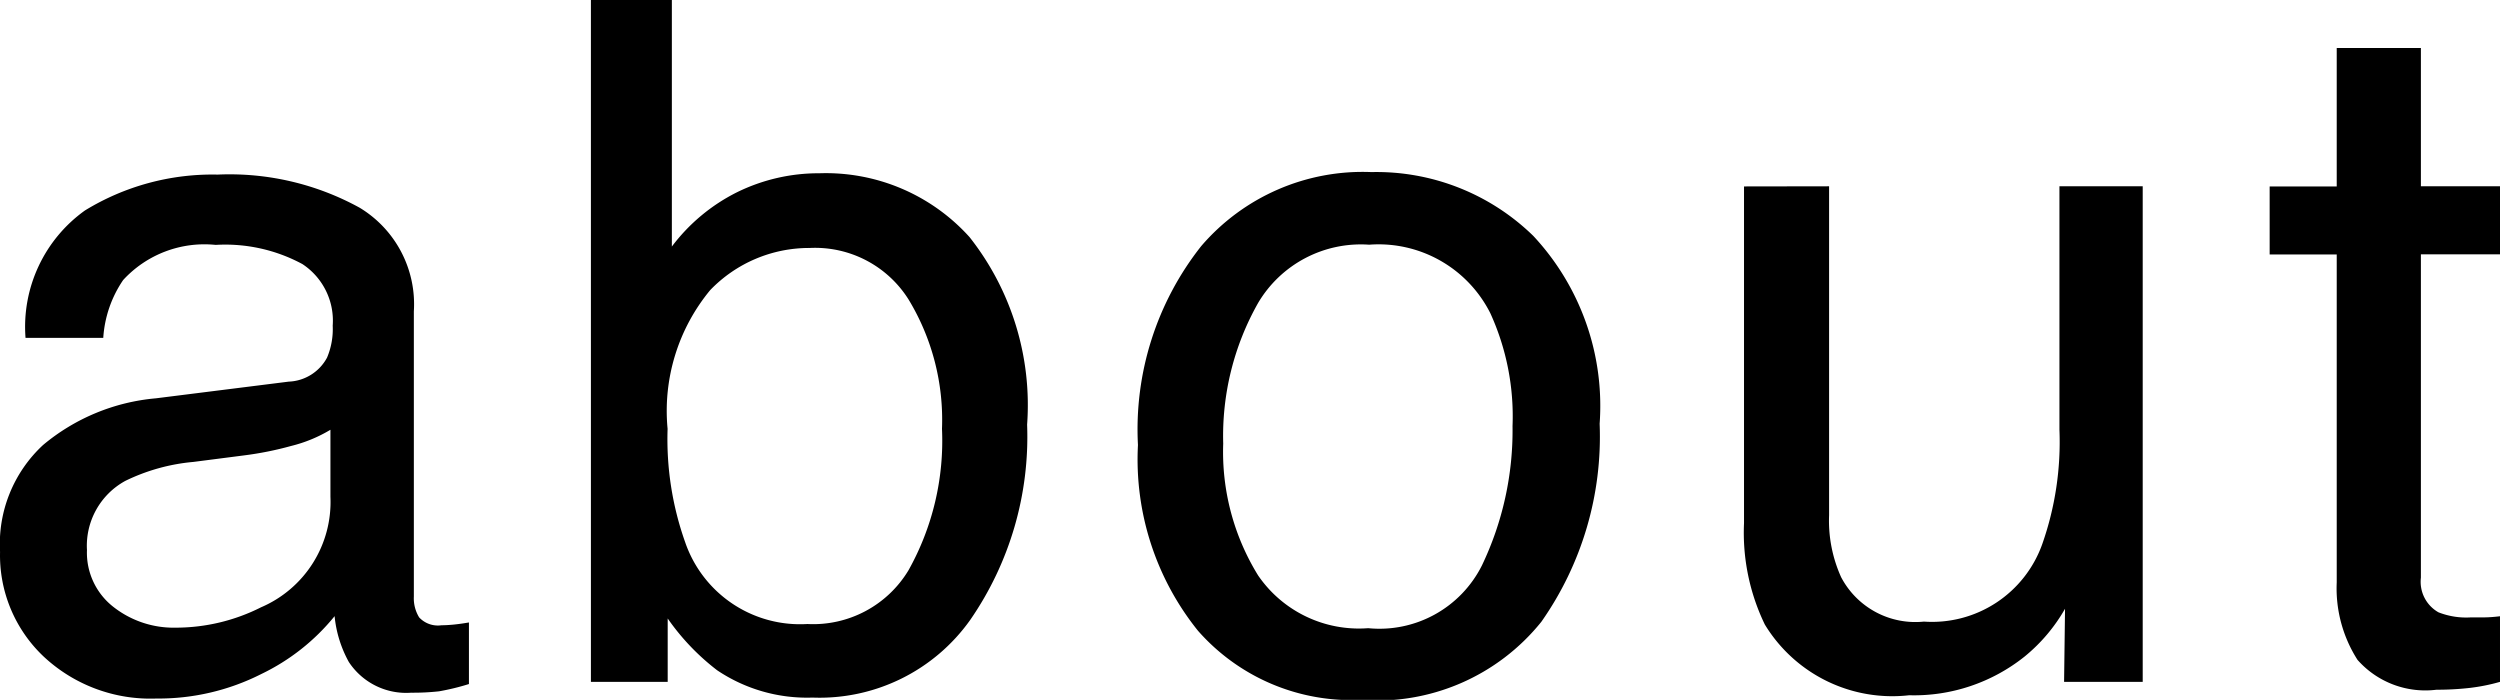<svg xmlns="http://www.w3.org/2000/svg" width="52.779" height="14.775"><path d="M1.836 11.612a1.45 1.45 0 0 0 .557 1.2 2.06 2.06 0 0 0 1.318.439 4 4 0 0 0 1.8-.43 2.42 2.42 0 0 0 1.465-2.334V9.073a3 3 0 0 1-.83.342 7 7 0 0 1-1 .2l-1.064.137a4.1 4.1 0 0 0-1.436.4 1.56 1.56 0 0 0-.81 1.46m4.258-3.555a.96.96 0 0 0 .811-.508 1.55 1.55 0 0 0 .119-.674 1.43 1.43 0 0 0-.64-1.3 3.43 3.43 0 0 0-1.831-.405 2.33 2.33 0 0 0-1.953.742 2.44 2.44 0 0 0-.42 1.221H.539a3.02 3.02 0 0 1 1.255-2.69 5.15 5.15 0 0 1 2.8-.757 5.7 5.7 0 0 1 3 .7 2.38 2.38 0 0 1 1.143 2.188v6.021a.77.77 0 0 0 .112.439.54.54 0 0 0 .474.166q.117 0 .264-.015t.313-.044v1.3a5 5 0 0 1-.632.154 5 5 0 0 1-.586.029 1.45 1.45 0 0 1-1.318-.649 2.5 2.5 0 0 1-.3-.967 4.5 4.5 0 0 1-1.546 1.221 4.8 4.8 0 0 1-2.217.518 3.3 3.3 0 0 1-2.377-.884 2.94 2.94 0 0 1-.923-2.212 2.85 2.85 0 0 1 .908-2.256 4.3 4.3 0 0 1 2.383-.986ZM12.475 0h1.709v5.205a3.9 3.9 0 0 1 1.377-1.147 3.9 3.9 0 0 1 1.738-.4 4.08 4.08 0 0 1 3.169 1.347 5.72 5.72 0 0 1 1.216 3.96 6.8 6.8 0 0 1-1.2 4.121 3.9 3.9 0 0 1-3.331 1.641 3.4 3.4 0 0 1-2.012-.576 4.9 4.9 0 0 1-1.045-1.094v1.338h-1.621Zm4.57 13.174a2.35 2.35 0 0 0 2.134-1.133 5.6 5.6 0 0 0 .708-2.988 4.9 4.9 0 0 0-.708-2.734 2.33 2.33 0 0 0-2.085-1.084 2.9 2.9 0 0 0-2.1.889 4 4 0 0 0-.9 2.93 6.5 6.5 0 0 0 .371 2.393 2.564 2.564 0 0 0 2.58 1.727m11.84.088a2.42 2.42 0 0 0 2.4-1.323 6.6 6.6 0 0 0 .647-2.944 5.24 5.24 0 0 0-.469-2.383 2.64 2.64 0 0 0-2.558-1.446 2.52 2.52 0 0 0-2.344 1.229 5.7 5.7 0 0 0-.737 2.971 4.96 4.96 0 0 0 .737 2.783 2.58 2.58 0 0 0 2.324 1.113m.068-9.629a4.74 4.74 0 0 1 3.418 1.348 5.26 5.26 0 0 1 1.4 3.965 6.8 6.8 0 0 1-1.23 4.18 4.45 4.45 0 0 1-3.817 1.65 4.31 4.31 0 0 1-3.433-1.46 5.77 5.77 0 0 1-1.267-3.921 6.24 6.24 0 0 1 1.336-4.2 4.49 4.49 0 0 1 3.593-1.562m9.662.3v6.943a2.9 2.9 0 0 0 .254 1.309 1.77 1.77 0 0 0 1.748.938 2.47 2.47 0 0 0 2.5-1.641 6.5 6.5 0 0 0 .361-2.412V3.933h1.758v10.462h-1.66l.02-1.543a3.6 3.6 0 0 1-.85 1.006 3.74 3.74 0 0 1-2.441.82 3.15 3.15 0 0 1-3.047-1.494 4.45 4.45 0 0 1-.439-2.139V3.936Zm10.717-2.92h1.777v2.92h1.67v1.436h-1.67v6.826a.74.74 0 0 0 .371.732 1.6 1.6 0 0 0 .684.107h.273q.146 0 .342-.024v1.385a4 4 0 0 1-.63.127 6 6 0 0 1-.708.039 1.91 1.91 0 0 1-1.67-.63 2.8 2.8 0 0 1-.439-1.636V5.372h-1.416V3.936h1.416Z"/></svg>